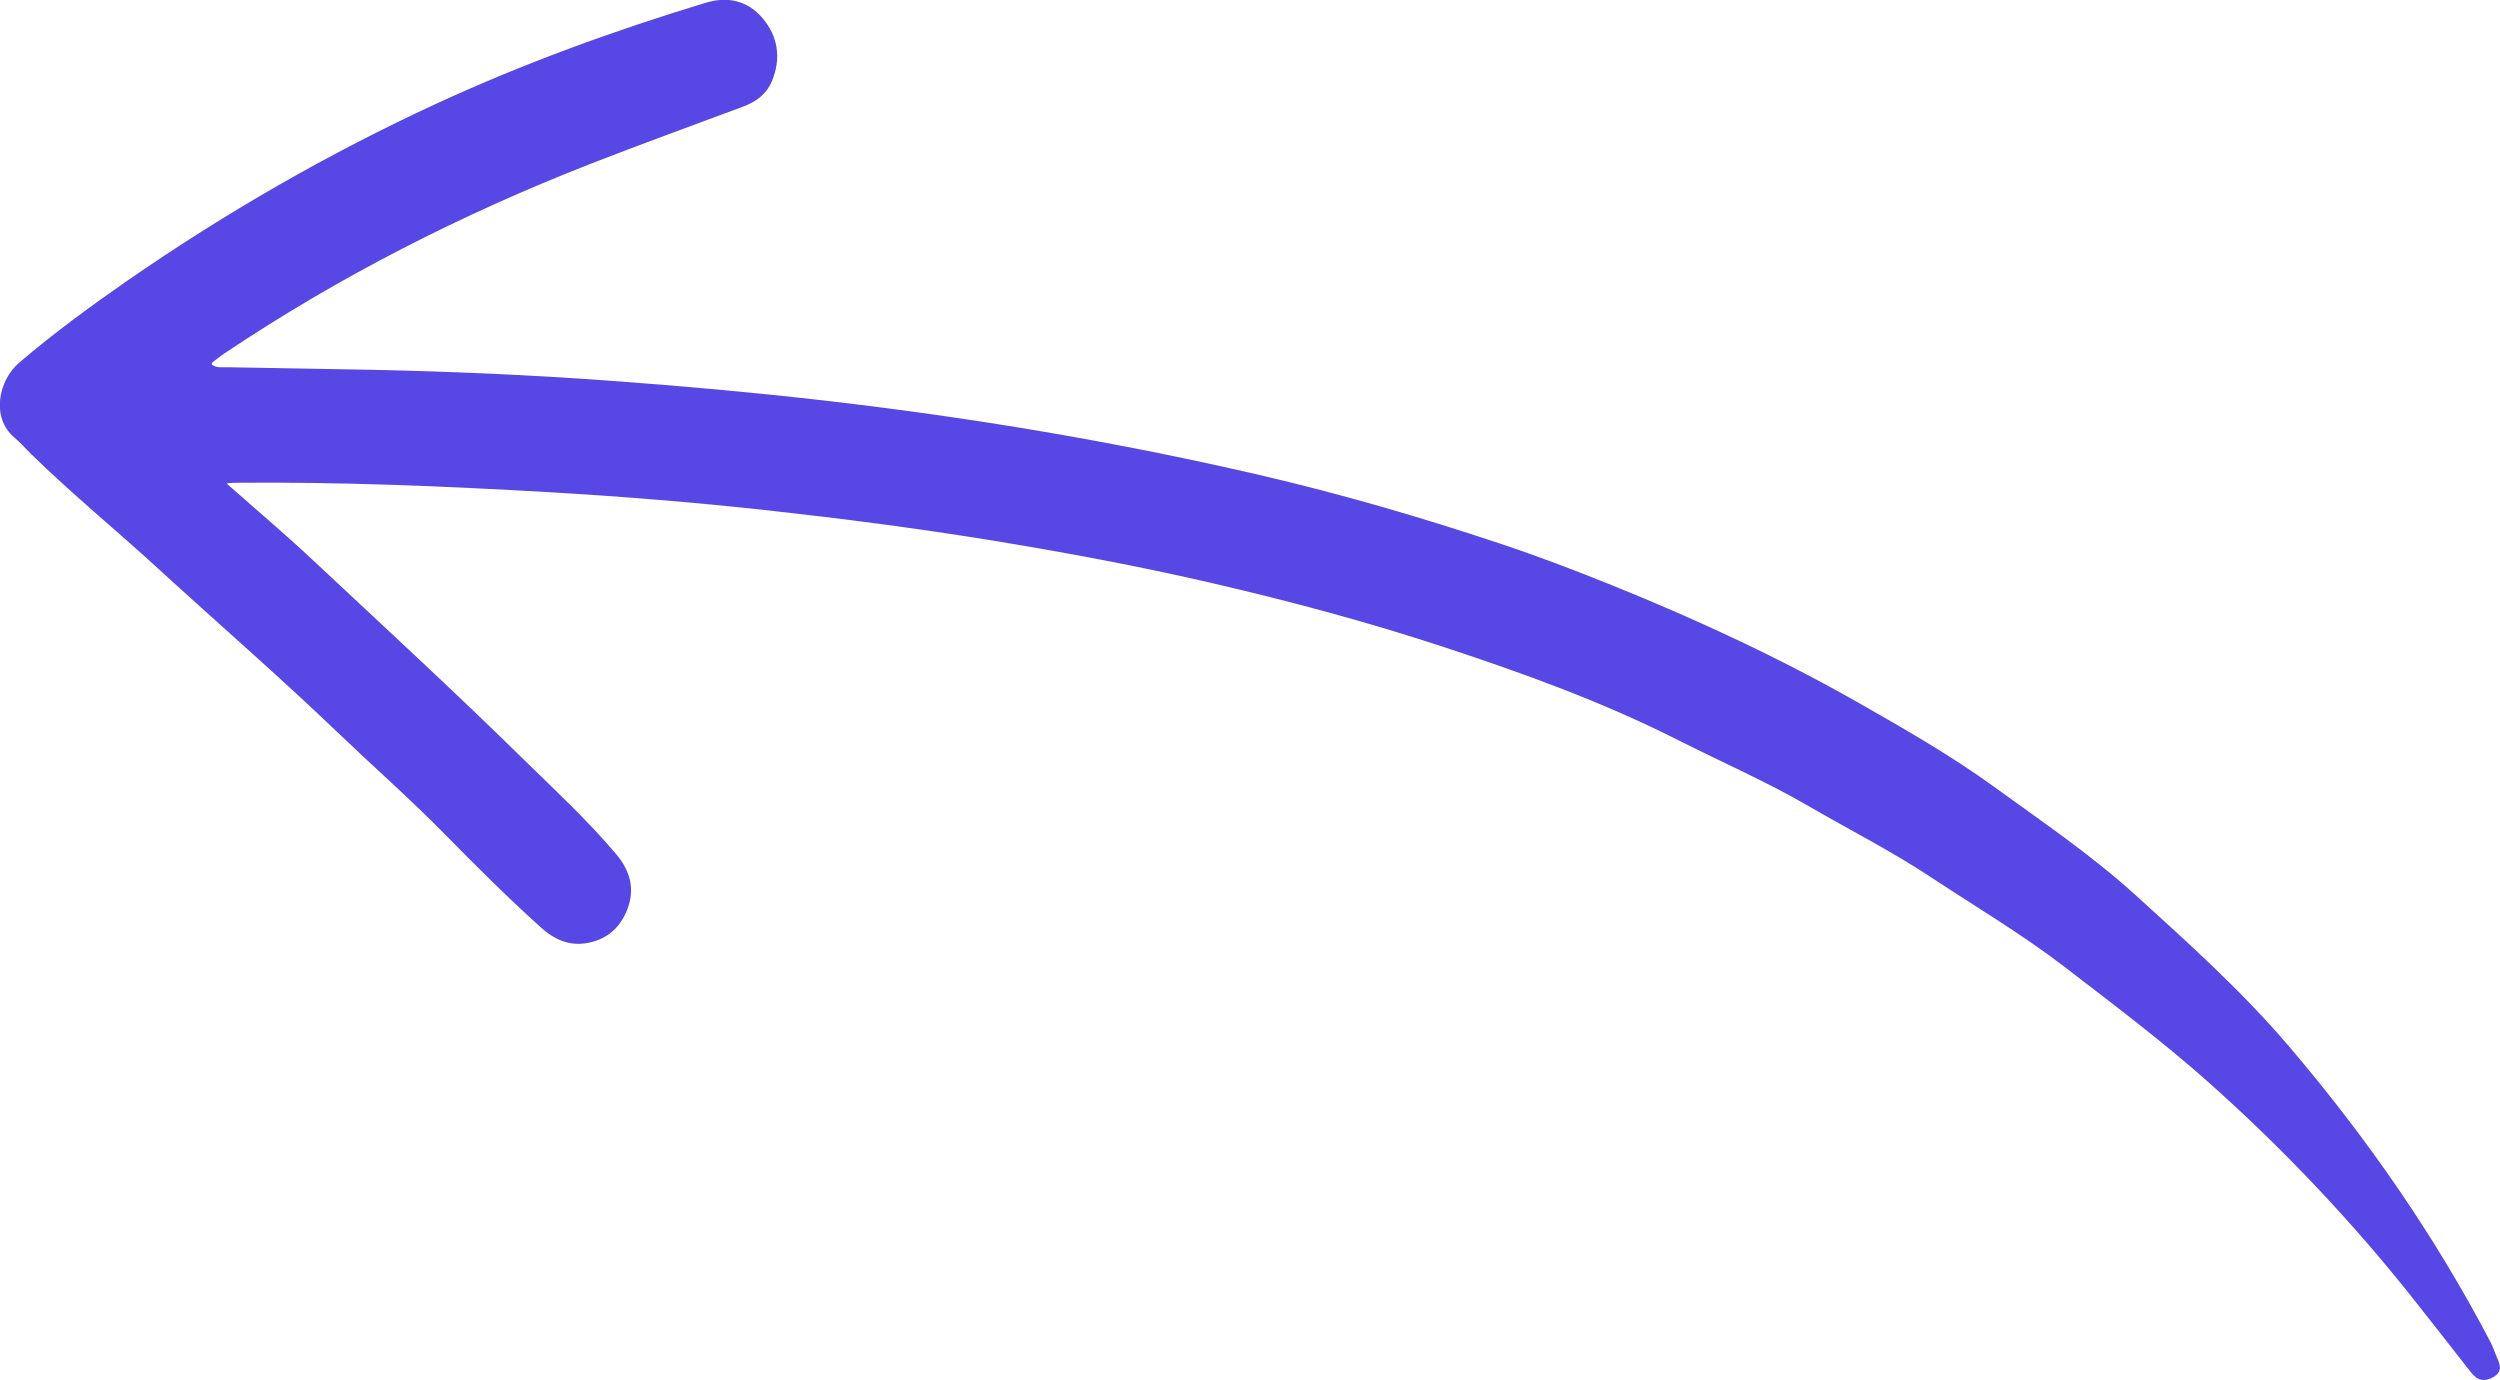 <?xml version="1.0" encoding="UTF-8"?><svg id="b" xmlns="http://www.w3.org/2000/svg" width="193" height="106.55" viewBox="0 0 193 106.55"><g id="c"><path d="m17.51,37.34c2.25,1.99,4.41,3.81,6.47,5.74,5.53,5.17,11.1,10.3,16.5,15.6,2.41,2.36,4.9,4.67,7.09,7.26,1.07,1.27,1.48,2.68.85,4.29-.58,1.47-1.65,2.35-3.21,2.59-1.34.2-2.45-.32-3.43-1.2-2.59-2.33-5.04-4.78-7.48-7.26-2.67-2.71-5.53-5.23-8.28-7.86-4.51-4.32-9.24-8.42-13.85-12.64-3.23-2.96-6.63-5.74-9.76-8.8-.44-.43-.84-.89-1.31-1.29-1.8-1.53-1.23-4.4.39-5.78,2.67-2.28,5.5-4.35,8.38-6.35,7.55-5.22,15.47-9.78,23.8-13.63,6.74-3.11,13.71-5.64,20.82-7.8,1.72-.52,3.24-.14,4.37,1.18,1.2,1.41,1.47,3.1.73,4.88-.43,1.03-1.25,1.6-2.25,1.97-3.94,1.47-7.89,2.9-11.81,4.43-9.9,3.88-19.33,8.67-28.17,14.59-.32.21-.62.46-.93.69-.04.03-.06.11-.1.18.39.31.86.21,1.29.22,3.72.08,7.45.12,11.17.2,6.05.13,12.1.39,18.13.83,5.55.4,11.1.9,16.63,1.53,6.32.73,12.62,1.63,18.88,2.74,4.96.88,9.9,1.88,14.81,3.02,6.28,1.46,12.47,3.26,18.58,5.3,2.92.97,5.8,2.07,8.65,3.22,6.54,2.64,12.94,5.61,19.07,9.1,3.51,2,7.04,4.02,10.32,6.39,3.72,2.7,7.55,5.29,10.97,8.39,4.1,3.72,8.23,7.43,11.84,11.66,6.03,7.07,11.3,14.66,15.61,22.9.19.37.31.77.48,1.15.25.56.45,1.1-.24,1.51-.69.41-1.25.31-1.76-.34-1.38-1.78-2.78-3.55-4.17-5.32-4.87-6.19-10.26-11.89-16.15-17.13-3.55-3.15-7.32-5.98-11.07-8.87-3.27-2.51-6.81-4.6-10.24-6.87-3.06-2.03-6.32-3.68-9.49-5.52-3.25-1.89-6.69-3.39-10.04-5.08-5.82-2.95-11.92-5.16-18.11-7.2-5.89-1.94-11.86-3.54-17.9-4.94-5.76-1.34-11.56-2.41-17.39-3.36-5.59-.9-11.2-1.63-16.82-2.25-5.63-.62-11.27-1.08-16.93-1.41-8.13-.47-16.27-.81-24.42-.73-.12,0-.24.02-.53.05Z" fill="#5747e4" stroke-width="0"/></g></svg>